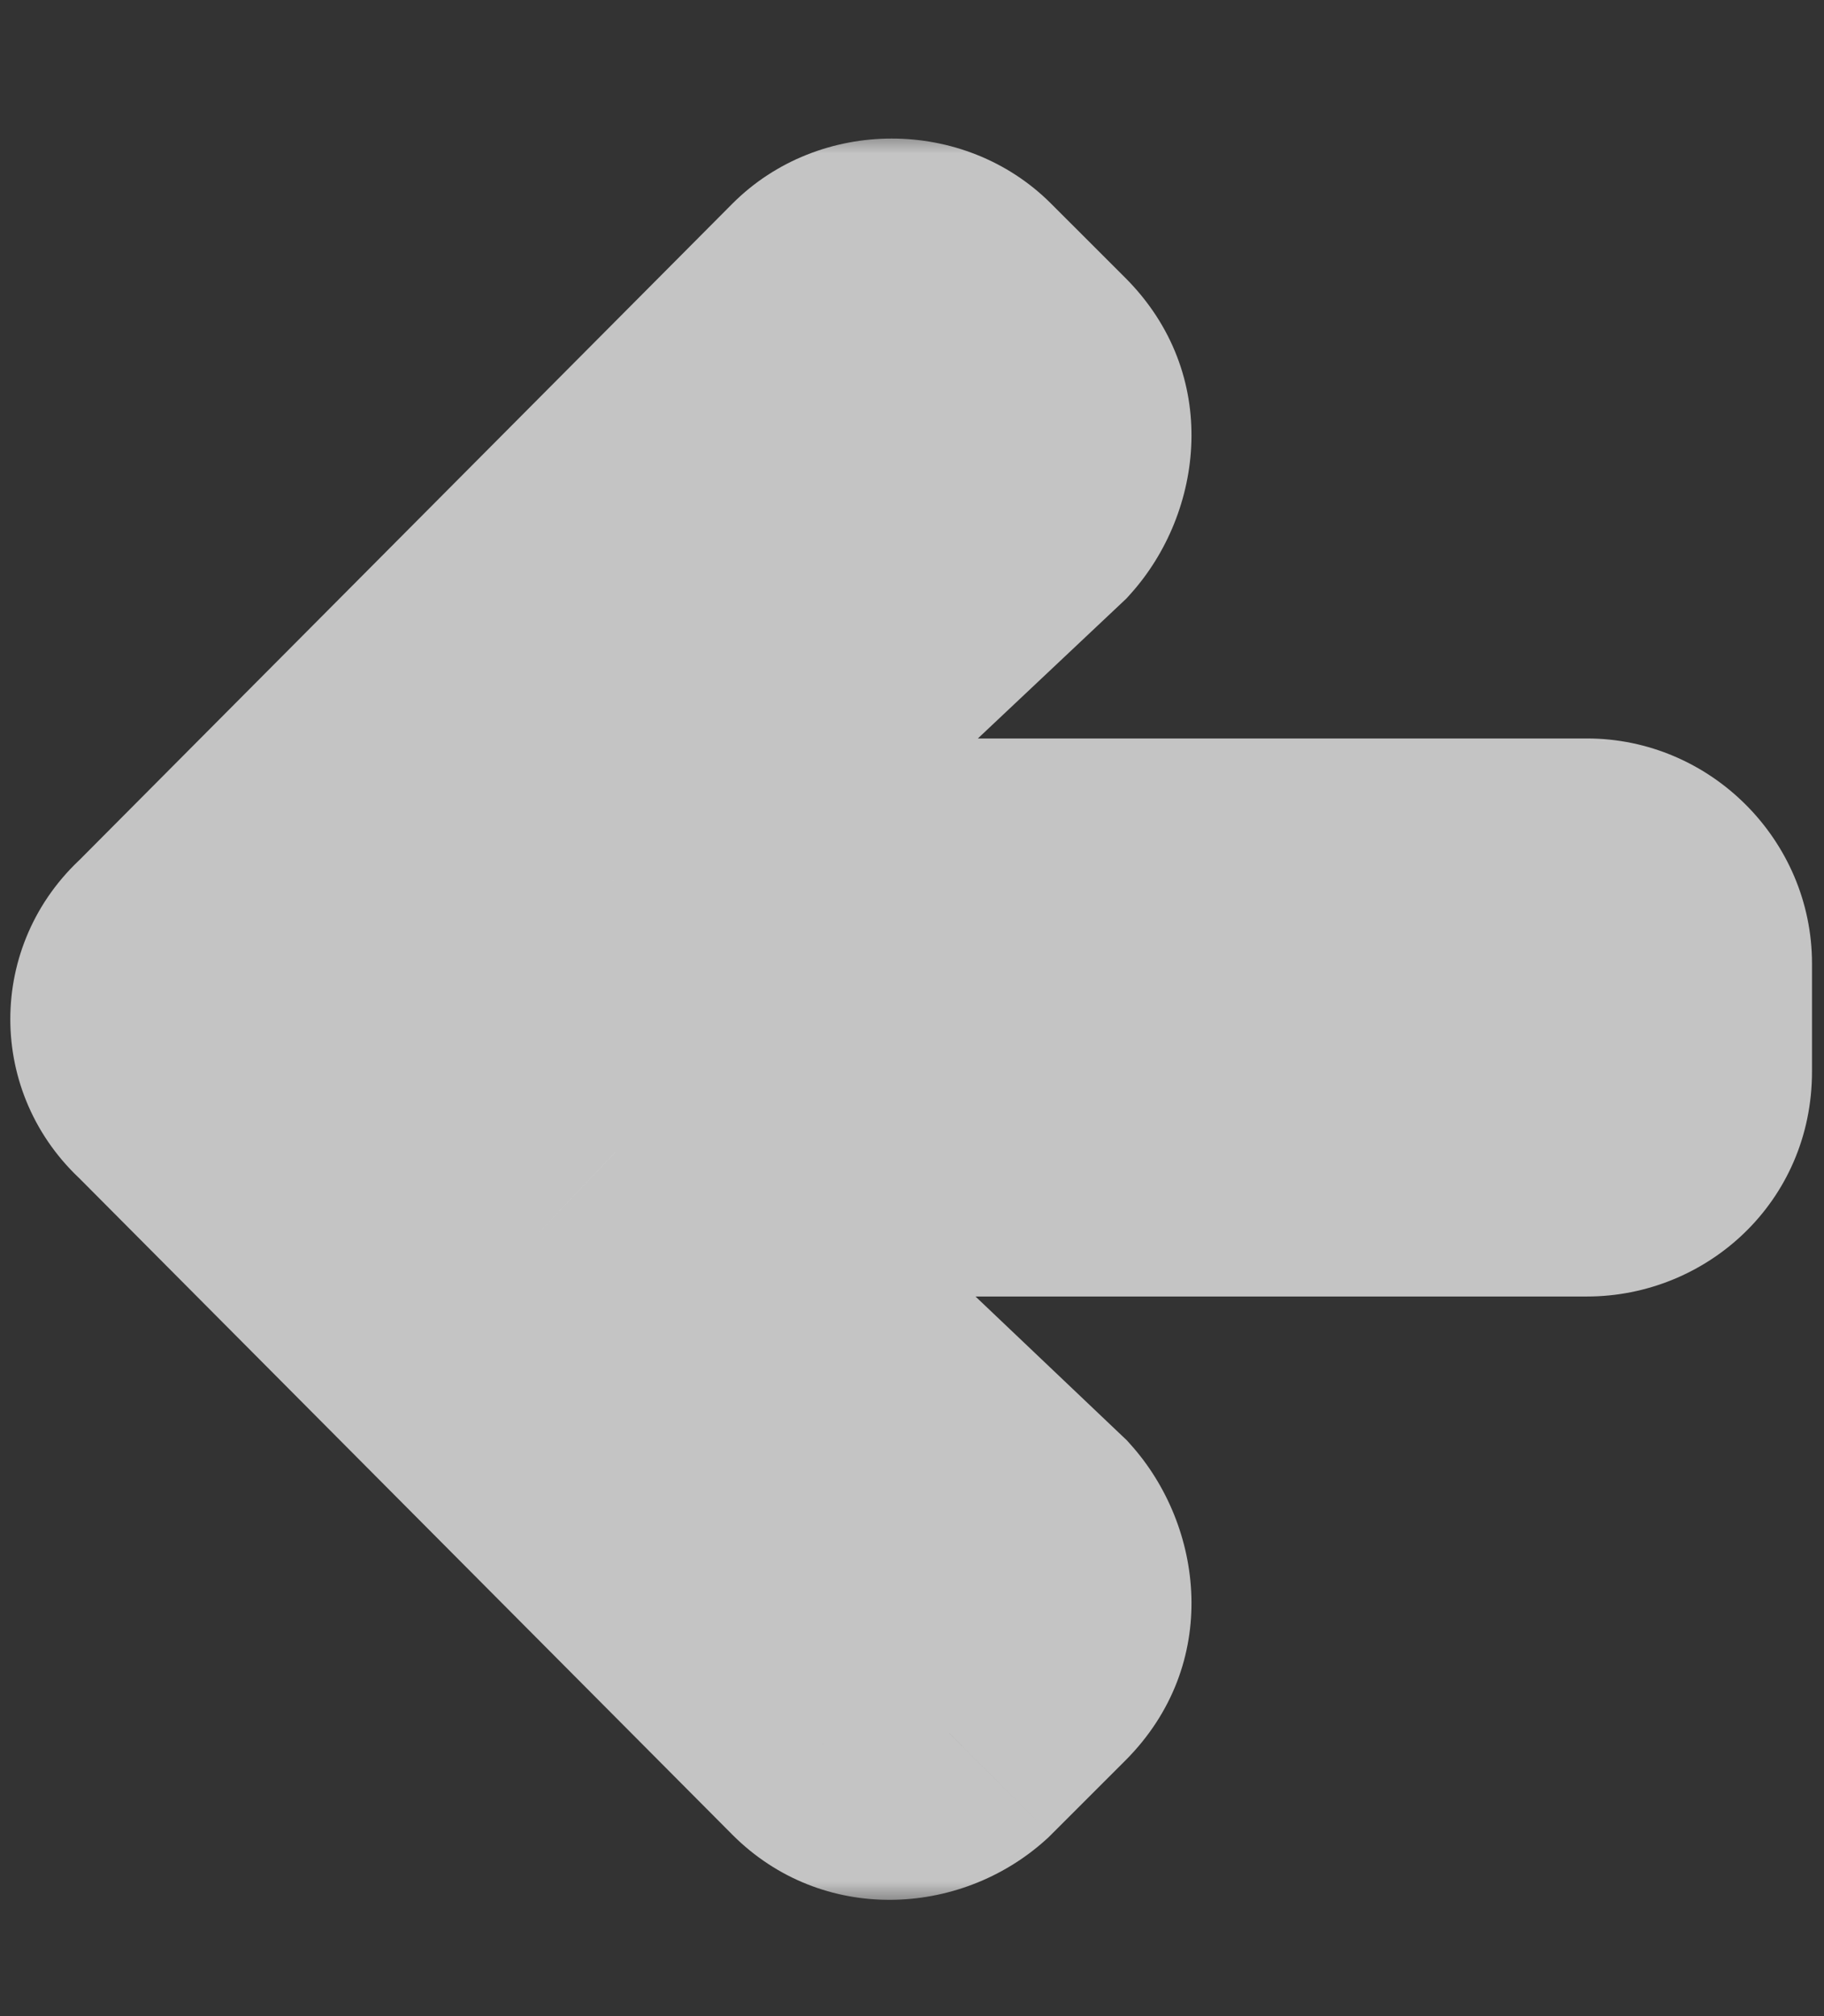 <svg width="38" height="42" viewBox="0 0 38 42" fill="none" xmlns="http://www.w3.org/2000/svg">
<rect x="0" y="0" width="38" height="42" fill="#333333" stroke="none"/>
<mask id="path-1-outside-1_28_727" maskUnits="userSpaceOnUse" x="-0.5" y="2.697" width="39" height="37" fill="black">
<rect fill="white" x="-0.5" y="2.697" width="39" height="37"/>
<path d="M21.32 34.556L19.773 36.103C19.07 36.736 18.016 36.736 17.383 36.103L3.742 22.392C3.039 21.759 3.039 20.705 3.742 20.072L17.383 6.361C18.016 5.728 19.141 5.728 19.773 6.361L21.32 7.908C22.023 8.611 21.953 9.666 21.32 10.369L12.812 18.384H33.062C33.977 18.384 34.75 19.158 34.75 20.072V22.322C34.75 23.306 33.977 24.009 33.062 24.009H12.812L21.32 32.095C21.953 32.798 22.023 33.853 21.32 34.556Z"/>
</mask>
<path d="M21.32 34.556L19.773 36.103C19.07 36.736 18.016 36.736 17.383 36.103L3.742 22.392C3.039 21.759 3.039 20.705 3.742 20.072L17.383 6.361C18.016 5.728 19.141 5.728 19.773 6.361L21.32 7.908C22.023 8.611 21.953 9.666 21.32 10.369L12.812 18.384H33.062C33.977 18.384 34.75 19.158 34.75 20.072V22.322C34.75 23.306 33.977 24.009 33.062 24.009H12.812L21.32 32.095C21.953 32.798 22.023 33.853 21.32 34.556Z" fill="white"/>
<path d="M19.773 36.103L21.78 38.333L21.839 38.28L21.895 38.224L19.773 36.103ZM17.383 36.103L15.256 38.219L15.261 38.224L17.383 36.103ZM3.742 22.392L5.869 20.276L5.811 20.218L5.749 20.162L3.742 22.392ZM3.742 20.072L5.749 22.302L5.811 22.246L5.869 22.188L3.742 20.072ZM17.383 6.361L15.261 4.24L15.256 4.245L17.383 6.361ZM21.32 10.369L23.378 12.552L23.468 12.467L23.55 12.376L21.32 10.369ZM12.812 18.384L10.755 16.201L5.253 21.384H12.812V18.384ZM12.812 24.009V21.009H5.301L10.746 26.184L12.812 24.009ZM21.32 32.095L23.55 30.088L23.472 30.001L23.387 29.921L21.32 32.095ZM19.199 32.435L17.652 33.982L21.895 38.224L23.442 36.678L19.199 32.435ZM17.767 33.873C18.14 33.537 18.908 33.385 19.504 33.982L15.261 38.224C17.124 40.087 20 39.935 21.78 38.333L17.767 33.873ZM19.51 33.987L5.869 20.276L1.615 24.508L15.256 38.219L19.51 33.987ZM5.749 20.162C6.37 20.721 6.37 21.743 5.749 22.302L1.735 17.842C-0.292 19.666 -0.292 22.797 1.735 24.622L5.749 20.162ZM5.869 22.188L19.51 8.477L15.256 4.245L1.615 17.956L5.869 22.188ZM19.504 8.482C19.188 8.798 18.83 8.886 18.578 8.886C18.326 8.886 17.968 8.798 17.652 8.482L21.895 4.24C20.09 2.435 17.066 2.435 15.261 4.24L19.504 8.482ZM17.652 8.482L19.199 10.029L23.442 5.786L21.895 4.24L17.652 8.482ZM19.199 10.029C18.953 9.783 18.815 9.426 18.822 9.078C18.828 8.761 18.95 8.518 19.09 8.362L23.55 12.376C25.076 10.681 25.449 7.794 23.442 5.786L19.199 10.029ZM19.263 8.185L10.755 16.201L14.87 20.568L23.378 12.552L19.263 8.185ZM12.812 21.384H33.062V15.384H12.812V21.384ZM33.062 21.384C32.661 21.384 32.337 21.215 32.128 21.007C31.919 20.798 31.75 20.473 31.75 20.072H37.75C37.75 17.501 35.633 15.384 33.062 15.384V21.384ZM31.75 20.072V22.322H37.75V20.072H31.75ZM31.75 22.322C31.75 21.996 31.89 21.644 32.159 21.383C32.415 21.134 32.744 21.009 33.062 21.009V27.009C35.551 27.009 37.75 25.044 37.75 22.322H31.75ZM33.062 21.009H12.812V27.009H33.062V21.009ZM10.746 26.184L19.254 34.27L23.387 29.921L14.879 21.835L10.746 26.184ZM19.09 34.102C18.95 33.946 18.828 33.703 18.822 33.386C18.815 33.038 18.953 32.681 19.199 32.435L23.442 36.678C25.449 34.67 25.076 31.783 23.55 30.088L19.09 34.102Z" fill="#C4C4C4" mask="url(#path-1-outside-1_28_727)"/>
</svg>
